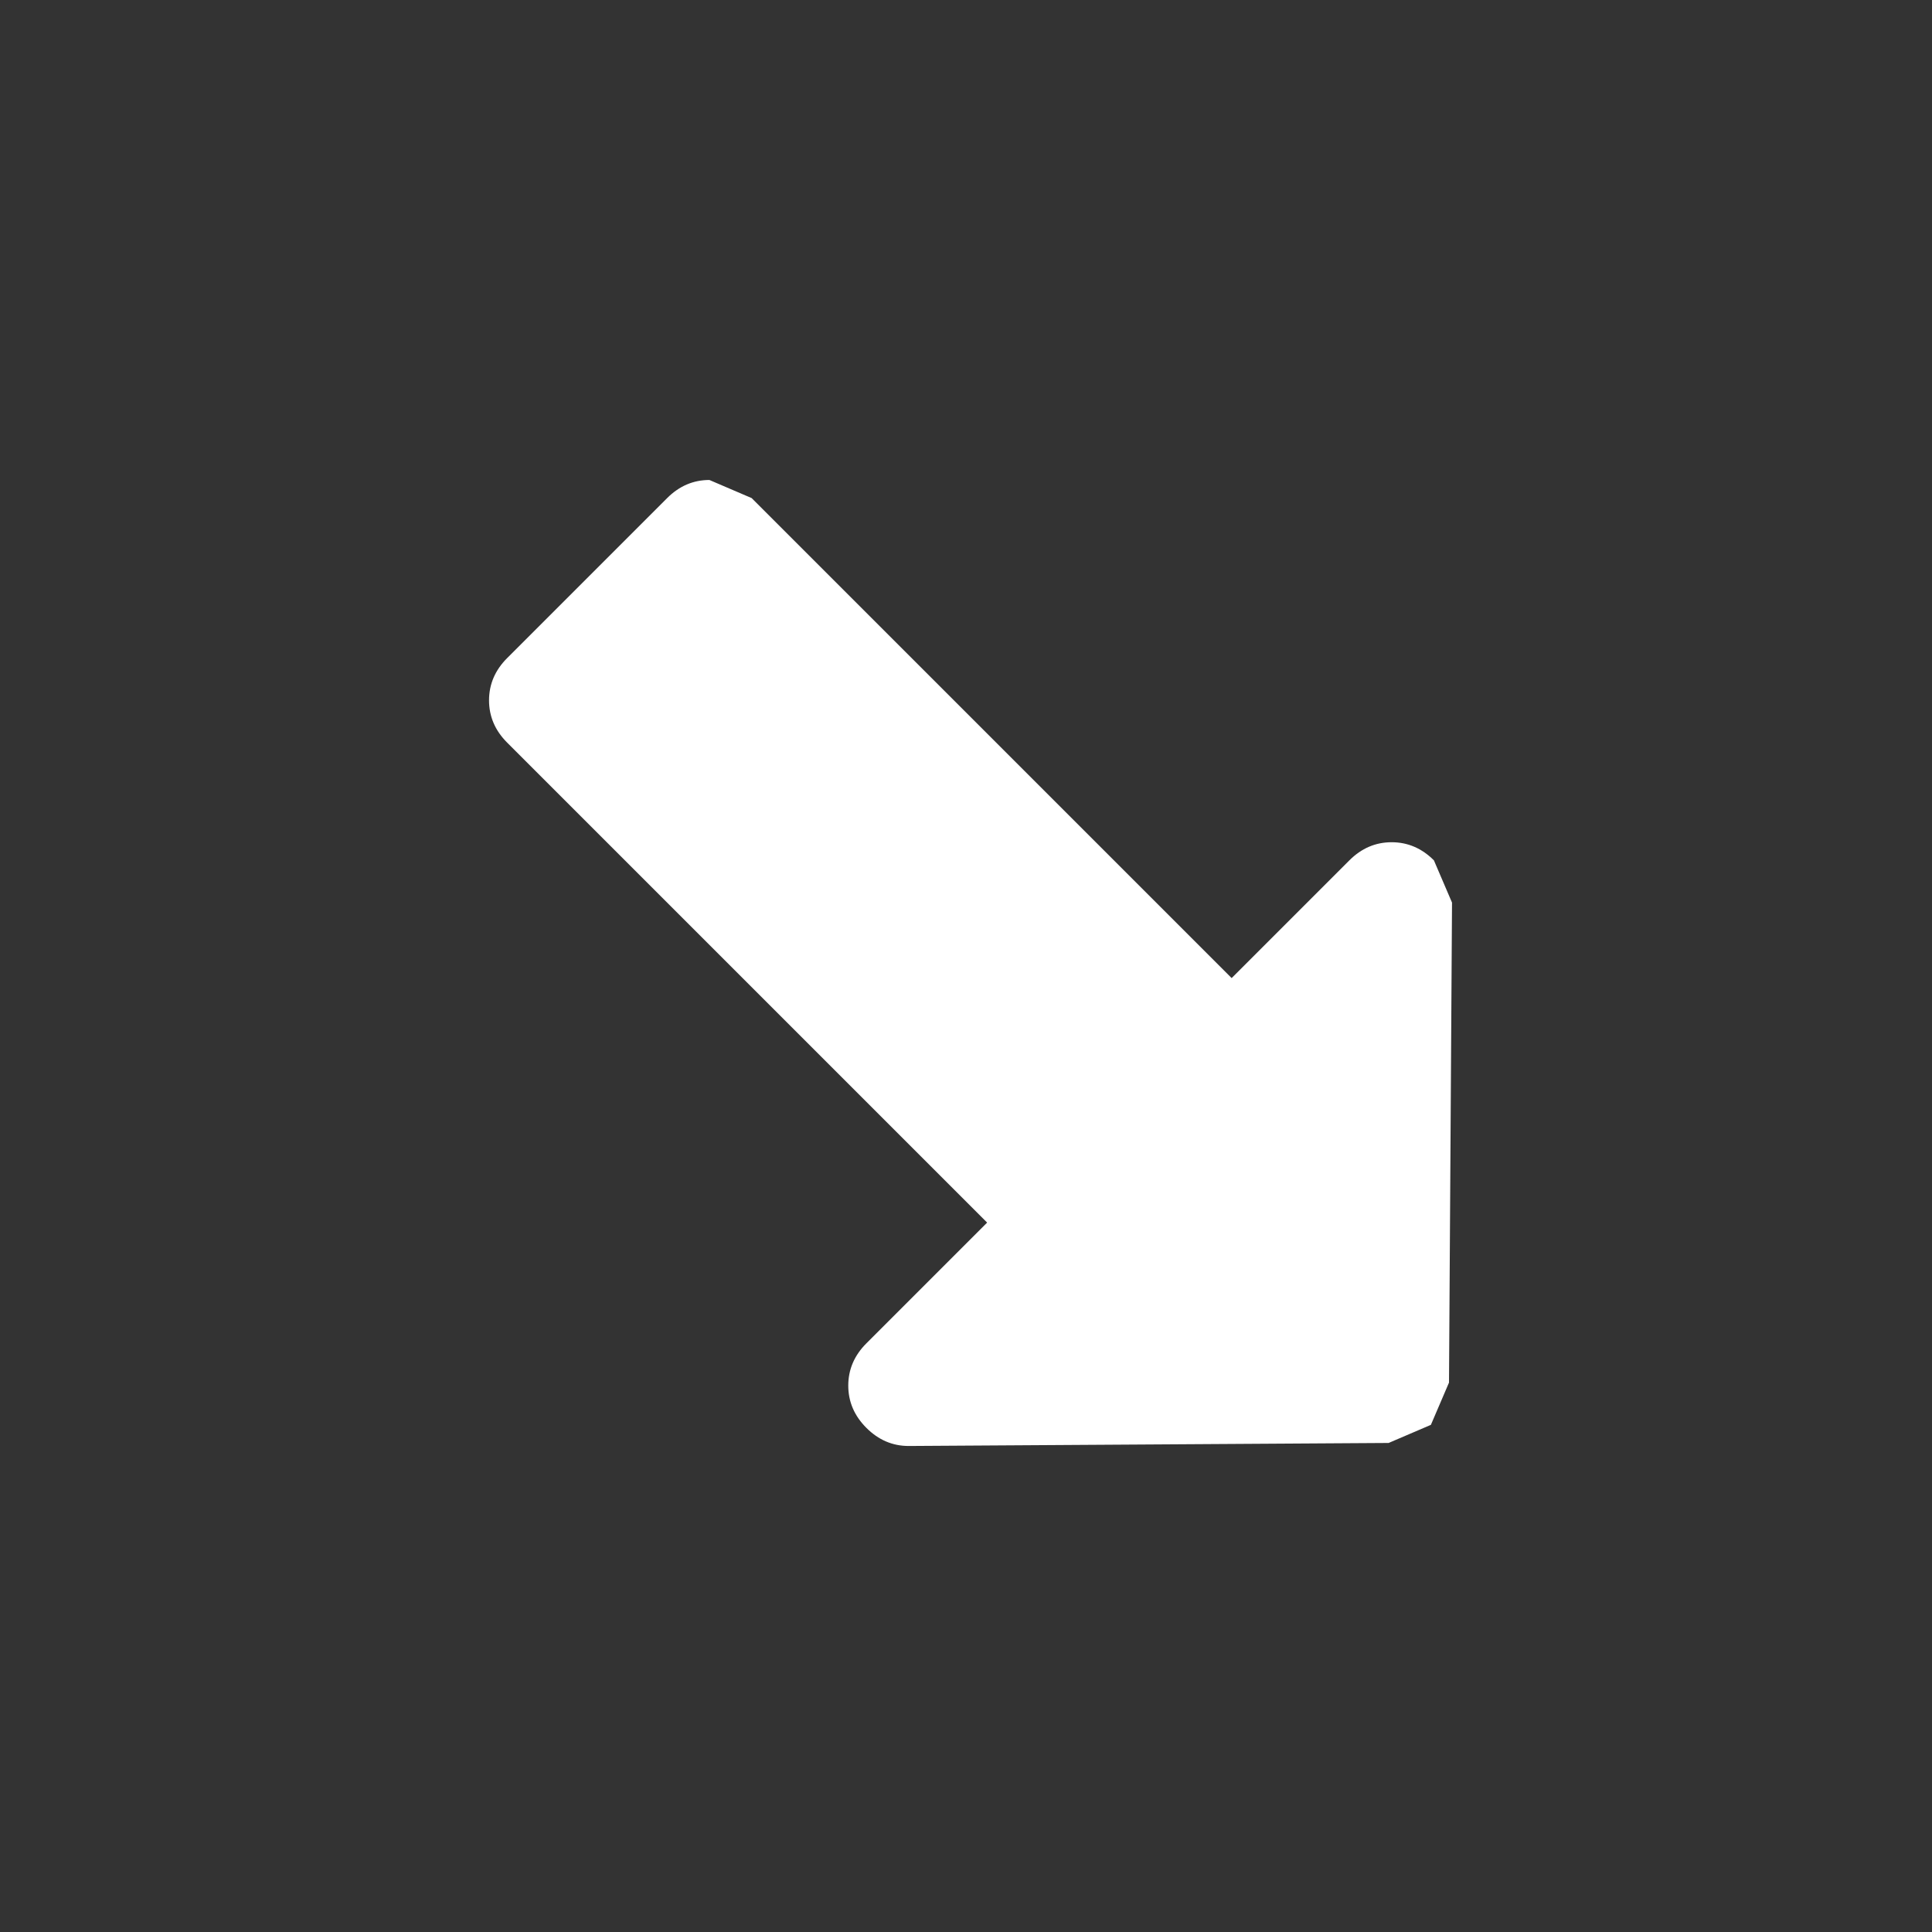 <svg width="32" height="32" xmlns="http://www.w3.org/2000/svg" xmlns:xlink="http://www.w3.org/1999/xlink">
  <rect width="100%" height="100%" fill="#333333" stroke="none"/>
  <defs/>
  <g>
    <path stroke="none" fill="#FFFFFF" d="M14.35 22.25 L16.35 20.25 8.4 12.3 Q8.1 12 8.1 11.6 8.1 11.2 8.4 10.9 L11.05 8.25 Q11.35 7.95 11.75 7.95 L12.45 8.25 20.4 16.2 22.35 14.25 Q22.65 13.95 23.05 13.95 23.45 13.95 23.75 14.25 L24.05 14.95 24 22.9 23.7 23.6 23 23.9 15.05 23.95 Q14.65 23.95 14.35 23.65 14.05 23.35 14.05 22.95 14.05 22.55 14.35 22.25"/>
  </g>
</svg>
